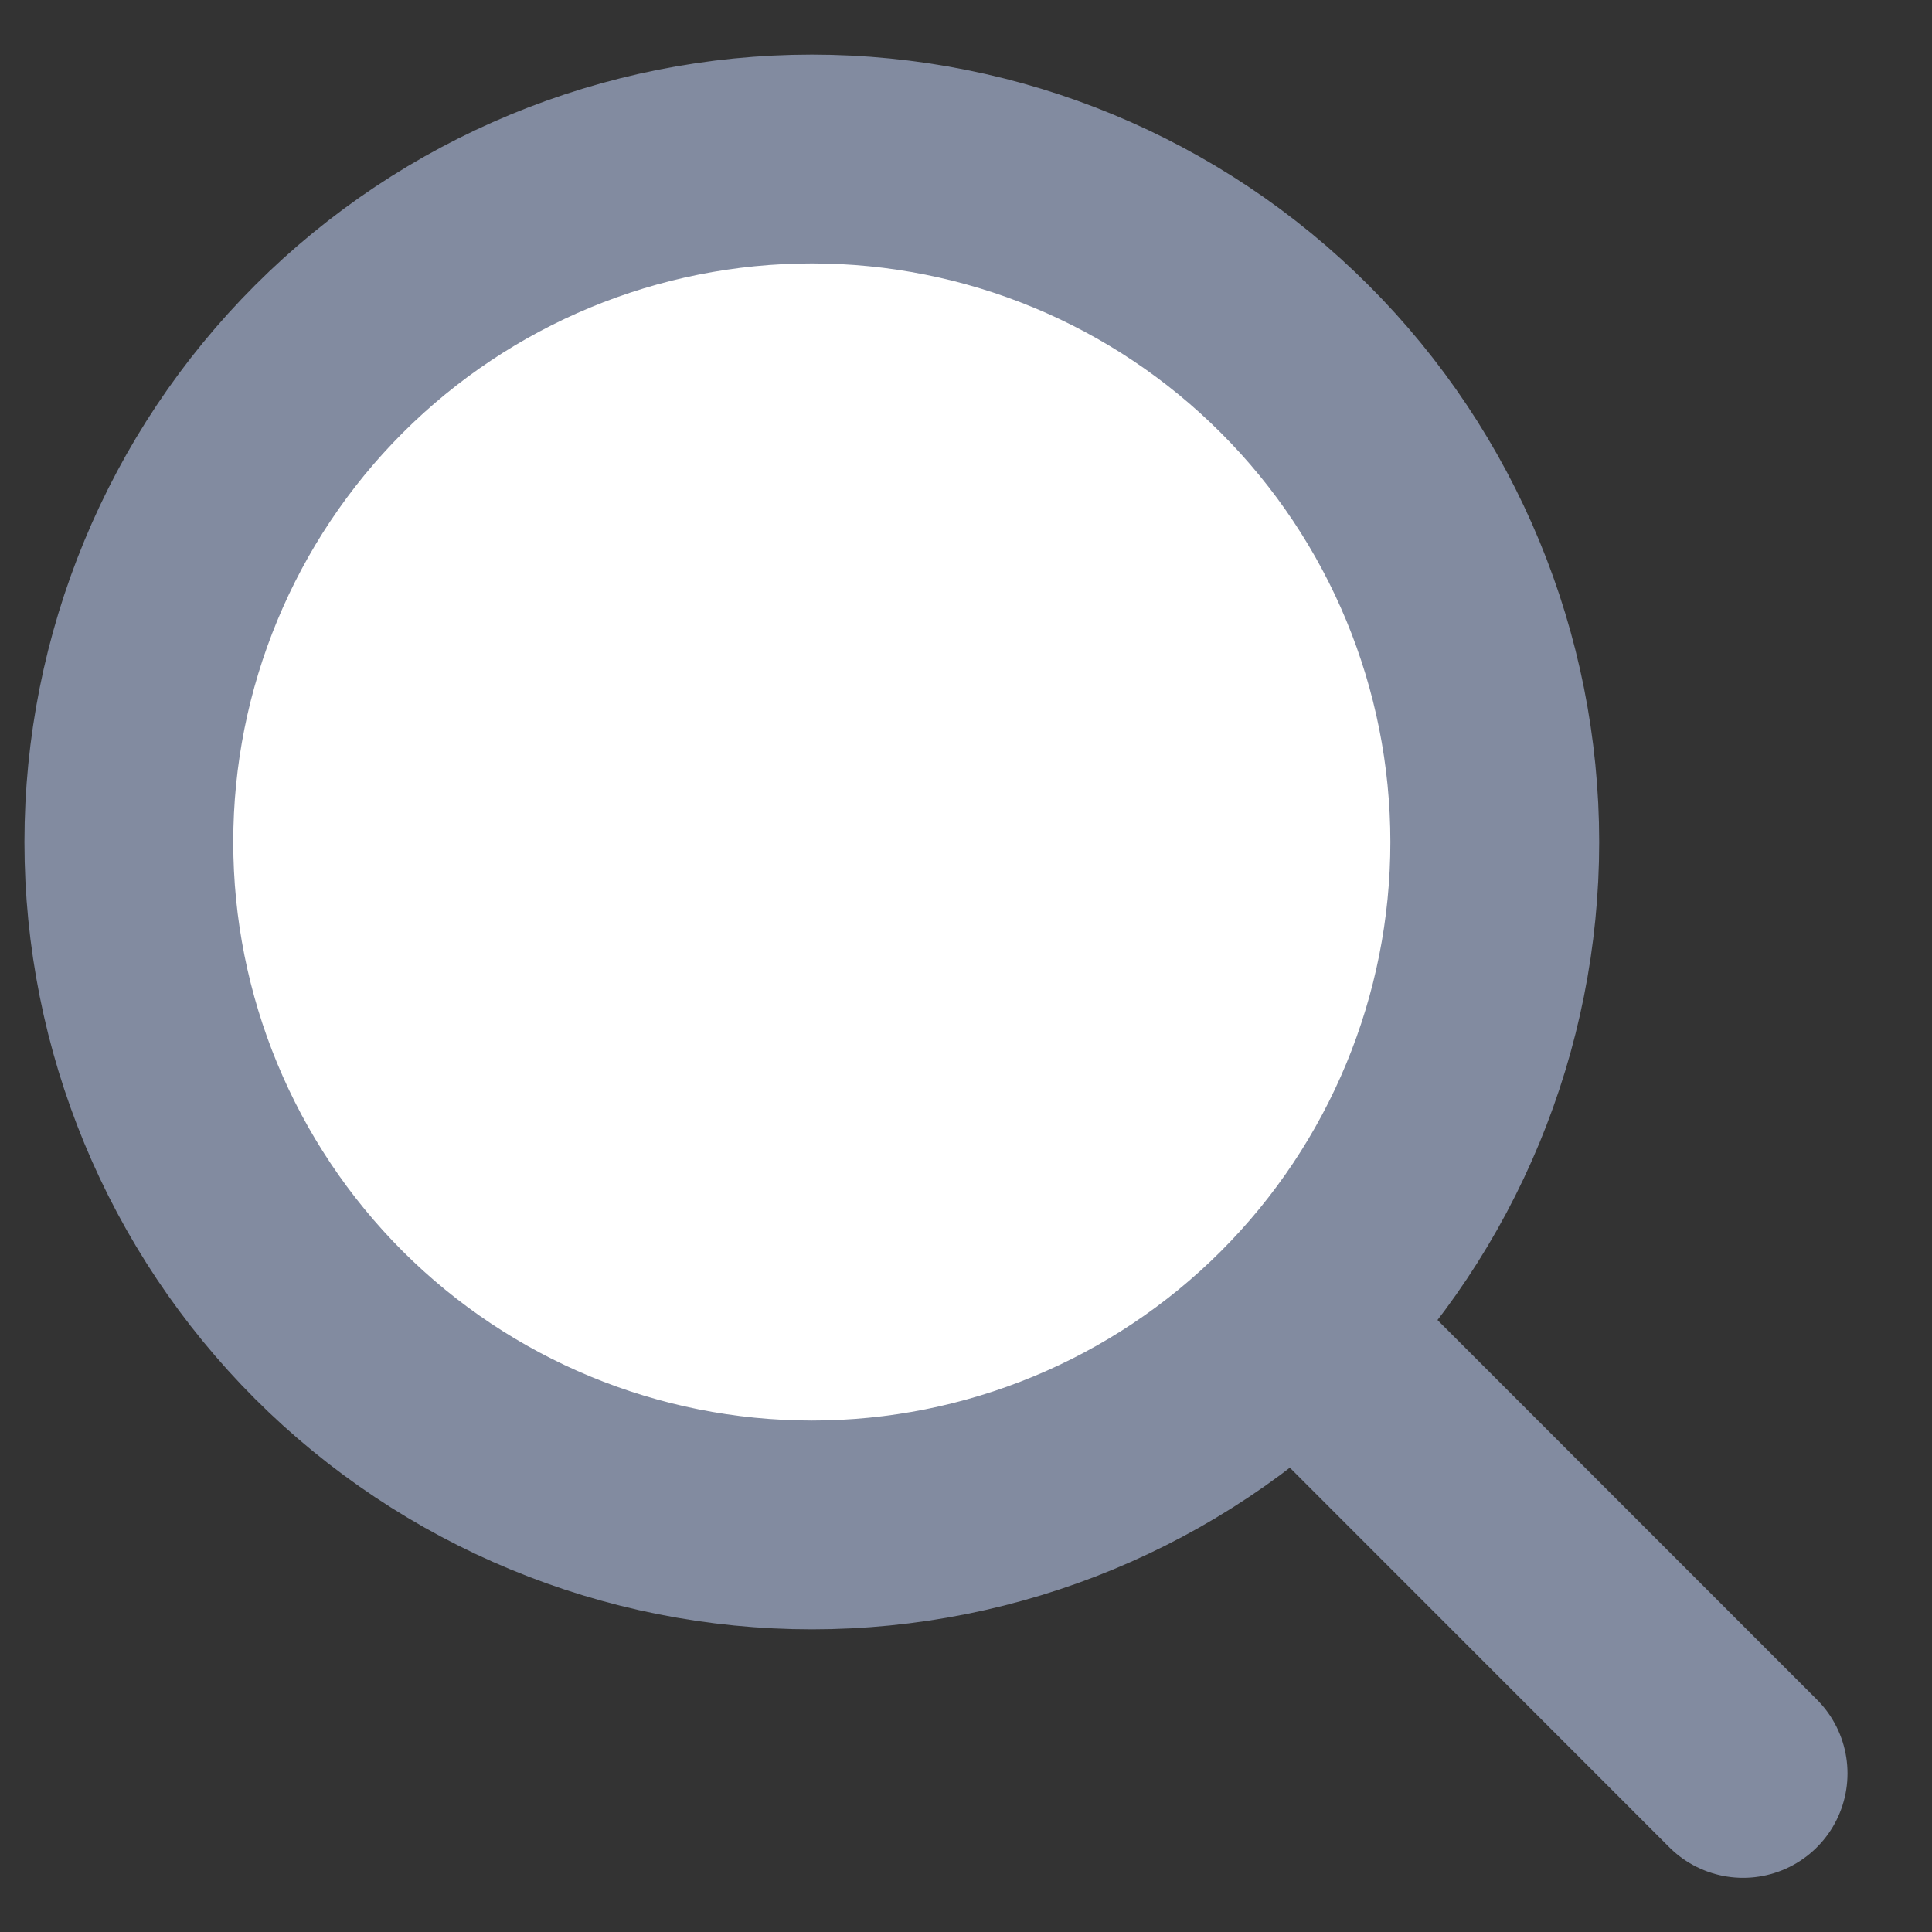<svg width="13" height="13" viewBox="0 0 13 13" fill="none" xmlns="http://www.w3.org/2000/svg">
    <rect x="0" y="0" width="13" height="13" fill="#333333" stroke="none"/>
    <path d="M5.463 10.261C6.682 10.261 7.851 9.777 8.712 8.916C9.574 8.054 10.058 6.885 10.058 5.666C10.058 4.447 9.574 3.278 8.712 2.416C7.851 1.554 6.682 1.07 5.463 1.07C4.244 1.07 3.075 1.554 2.213 2.416C1.351 3.278 0.867 4.447 0.867 5.666C0.867 6.885 1.351 8.054 2.213 8.916C3.075 9.777 4.244 10.261 5.463 10.261ZM11.729 11.933L8.805 9.008L11.729 11.933Z" fill="white"/>
    <path d="M11.729 11.933L8.805 9.008M5.463 10.261C6.682 10.261 7.851 9.777 8.712 8.916C9.574 8.054 10.058 6.885 10.058 5.666C10.058 4.447 9.574 3.278 8.712 2.416C7.851 1.554 6.682 1.07 5.463 1.07C4.244 1.07 3.075 1.554 2.213 2.416C1.351 3.278 0.867 4.447 0.867 5.666C0.867 6.885 1.351 8.054 2.213 8.916C3.075 9.777 4.244 10.261 5.463 10.261Z" stroke="#828BA0" stroke-width="1.405" stroke-linecap="round" stroke-linejoin="round"/>
</svg>
